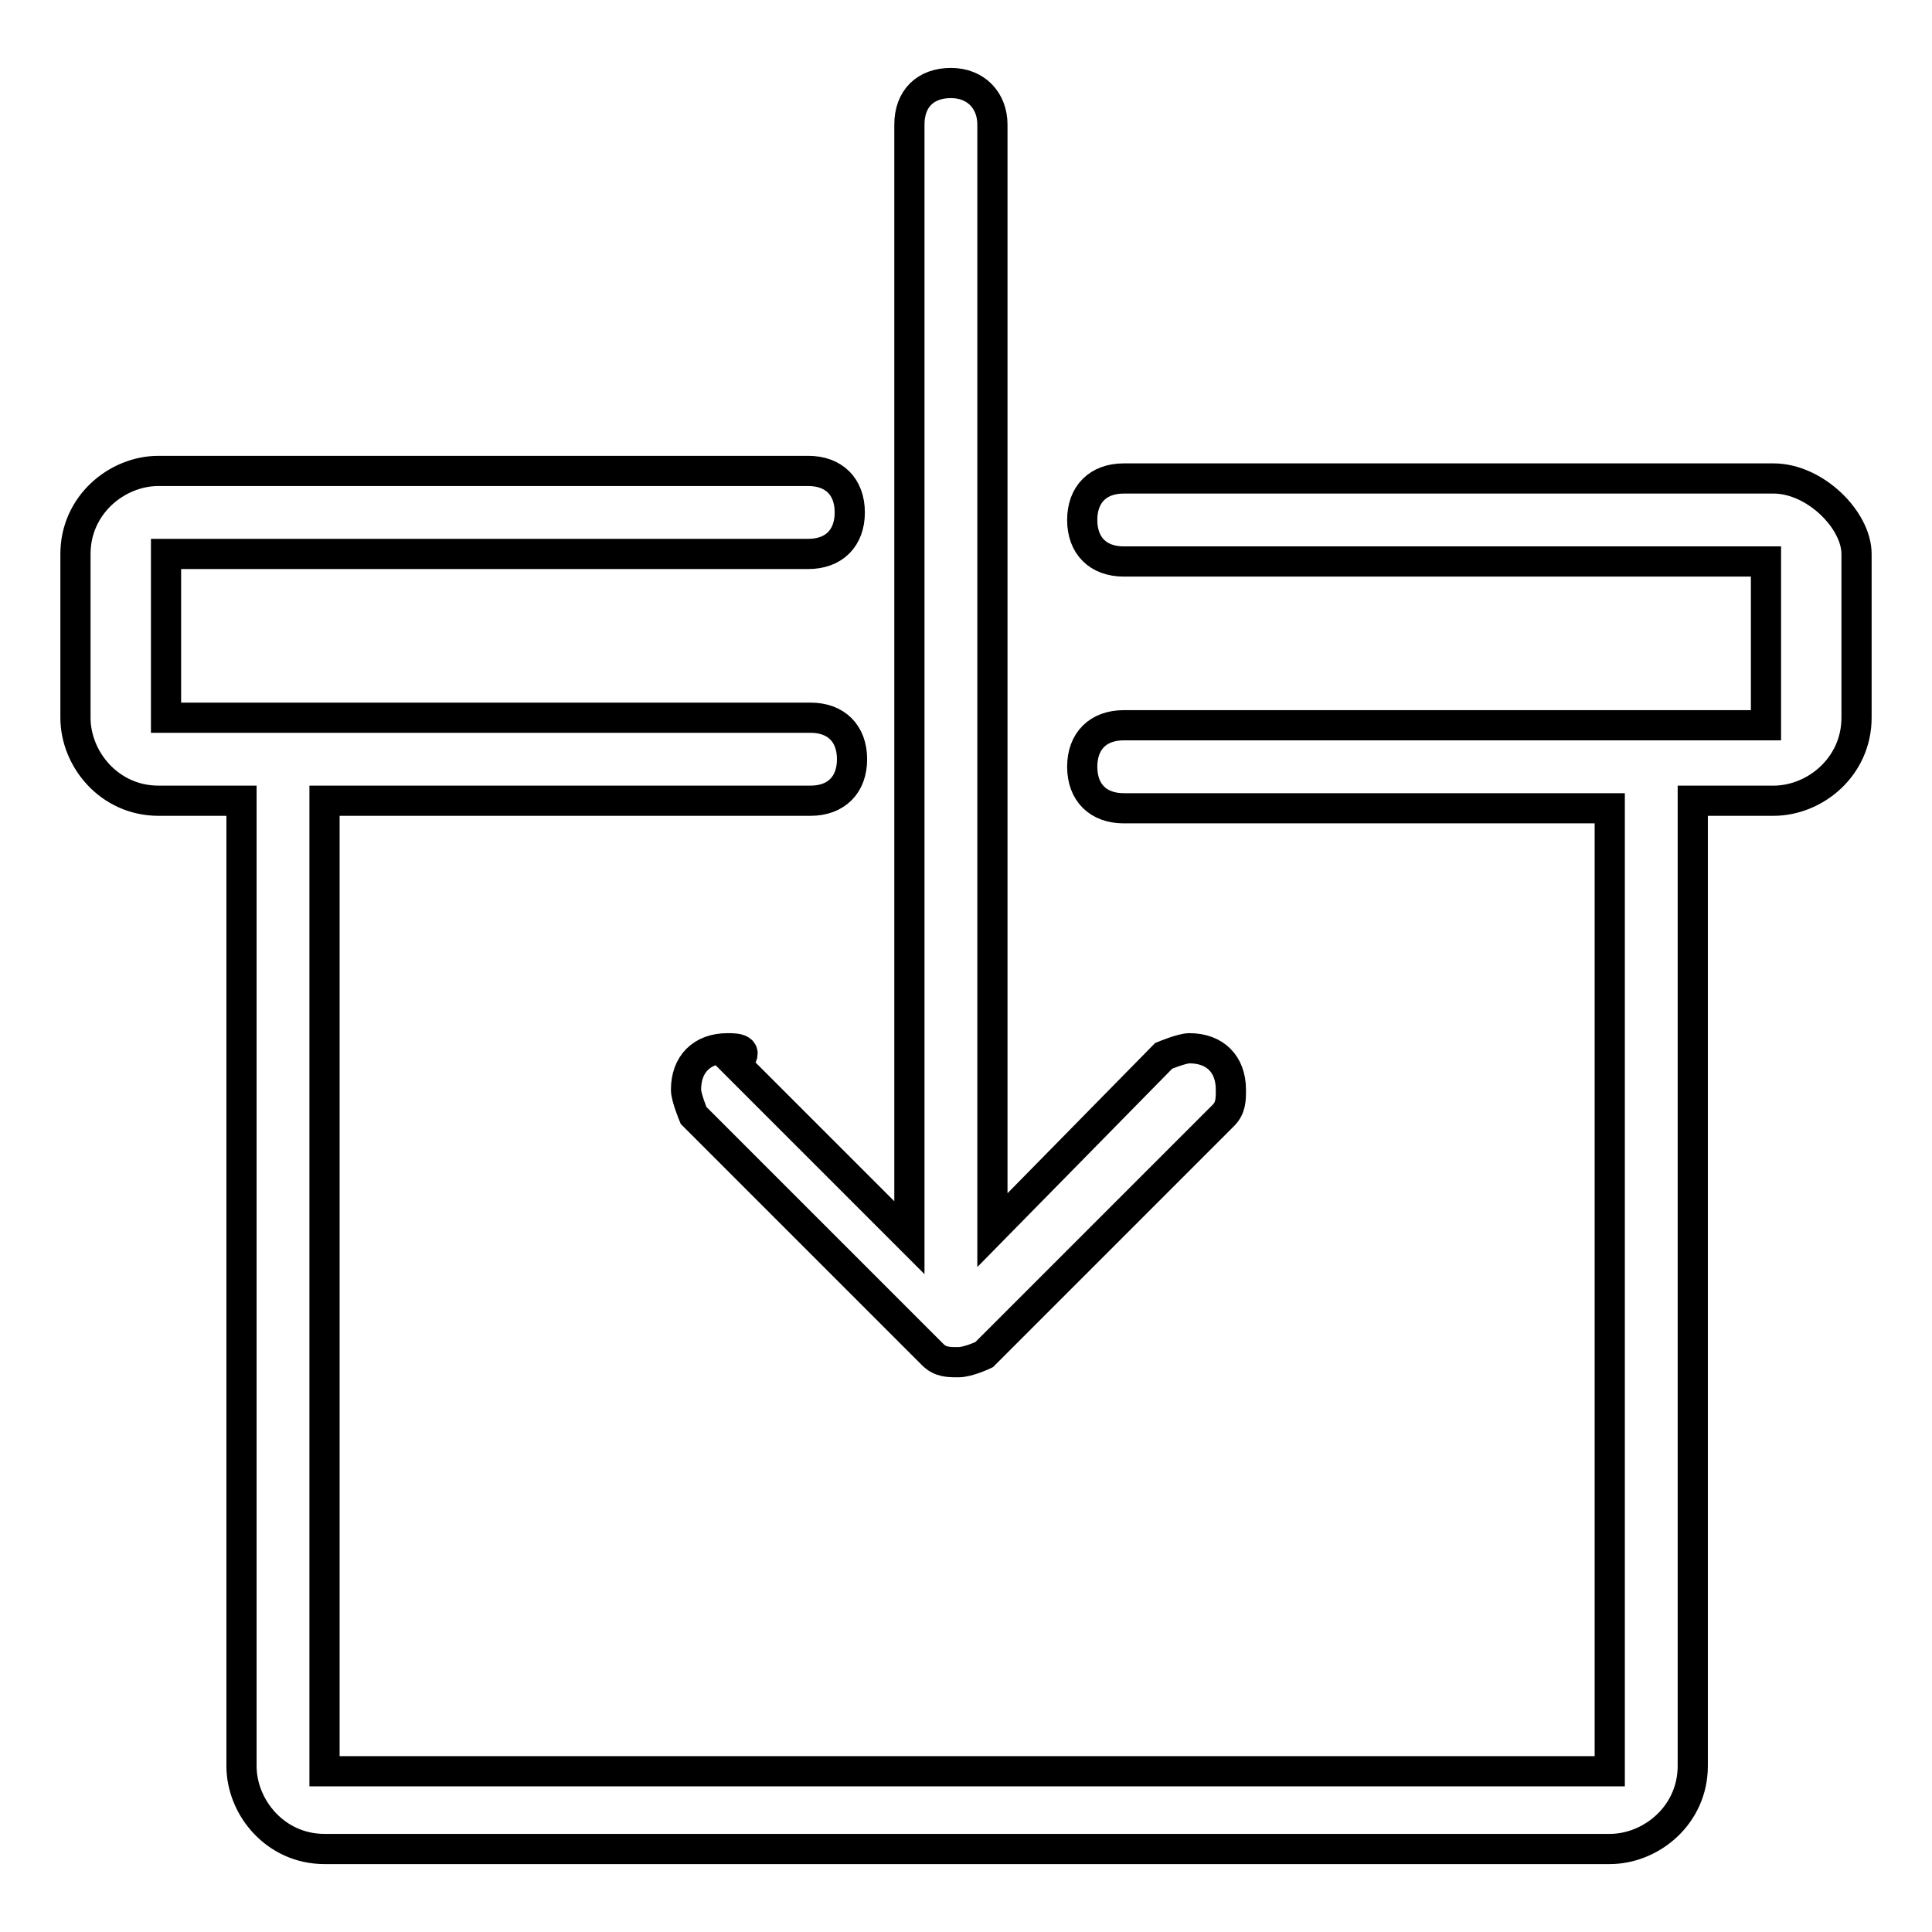 <?xml version="1.0" encoding="utf-8"?>
<!-- Svg Vector Icons : http://www.onlinewebfonts.com/icon -->
<!DOCTYPE svg PUBLIC "-//W3C//DTD SVG 1.1//EN" "http://www.w3.org/Graphics/SVG/1.1/DTD/svg11.dtd">
<svg version="1.1" xmlns="http://www.w3.org/2000/svg" xmlns:xlink="http://www.w3.org/1999/xlink" x="0px" y="0px" viewBox="0 0 256 256" enable-background="new 0 0 256 256" xml:space="preserve">
<g> <path stroke-width="4" fill-opacity="0" stroke="#000000"  d="M96.4,138.9c-3.4,0-5.5,2.1-5.5,5.5c0,1,1,3.4,1,3.4l31.7,31.7c1,1,2.1,1,3.4,1s3.4-1,3.4-1l31.7-31.7 c1-1,1-2.1,1-3.4c0-3.4-2.1-5.5-5.5-5.5c-1,0-3.4,1-3.4,1L131.5,163V16.5l0,0c0-3.1-2.1-5.5-5.5-5.5c-3.4,0-5.5,2.1-5.5,5.5V164 l-23-23C99.6,138.9,97.5,138.9,96.4,138.9z M235,63.4h-21.7h-64.4c-3.4,0-5.5,2.1-5.5,5.5s2.1,5.5,5.5,5.5H234v21.7h-85.1 c-3.4,0-5.5,2.1-5.5,5.5s2.1,5.5,5.5,5.5h64.4v127.6H43V106.1h64.4c3.4,0,5.5-2.1,5.5-5.5s-2.1-5.5-5.5-5.5H22V73.4h85.1 c3.4,0,5.5-2.1,5.5-5.5s-2.1-5.5-5.5-5.5H43H21c-5.5,0-11,4.5-11,11v21.7c0,5.5,4.5,11,11,11h11V234c0,5.5,4.5,11,11,11h170.3 c5.5,0,11-4.5,11-11V106.1H235c5.5,0,11-4.5,11-11V73.4C246,68.9,240.5,63.4,235,63.4z"/></g>
</svg>